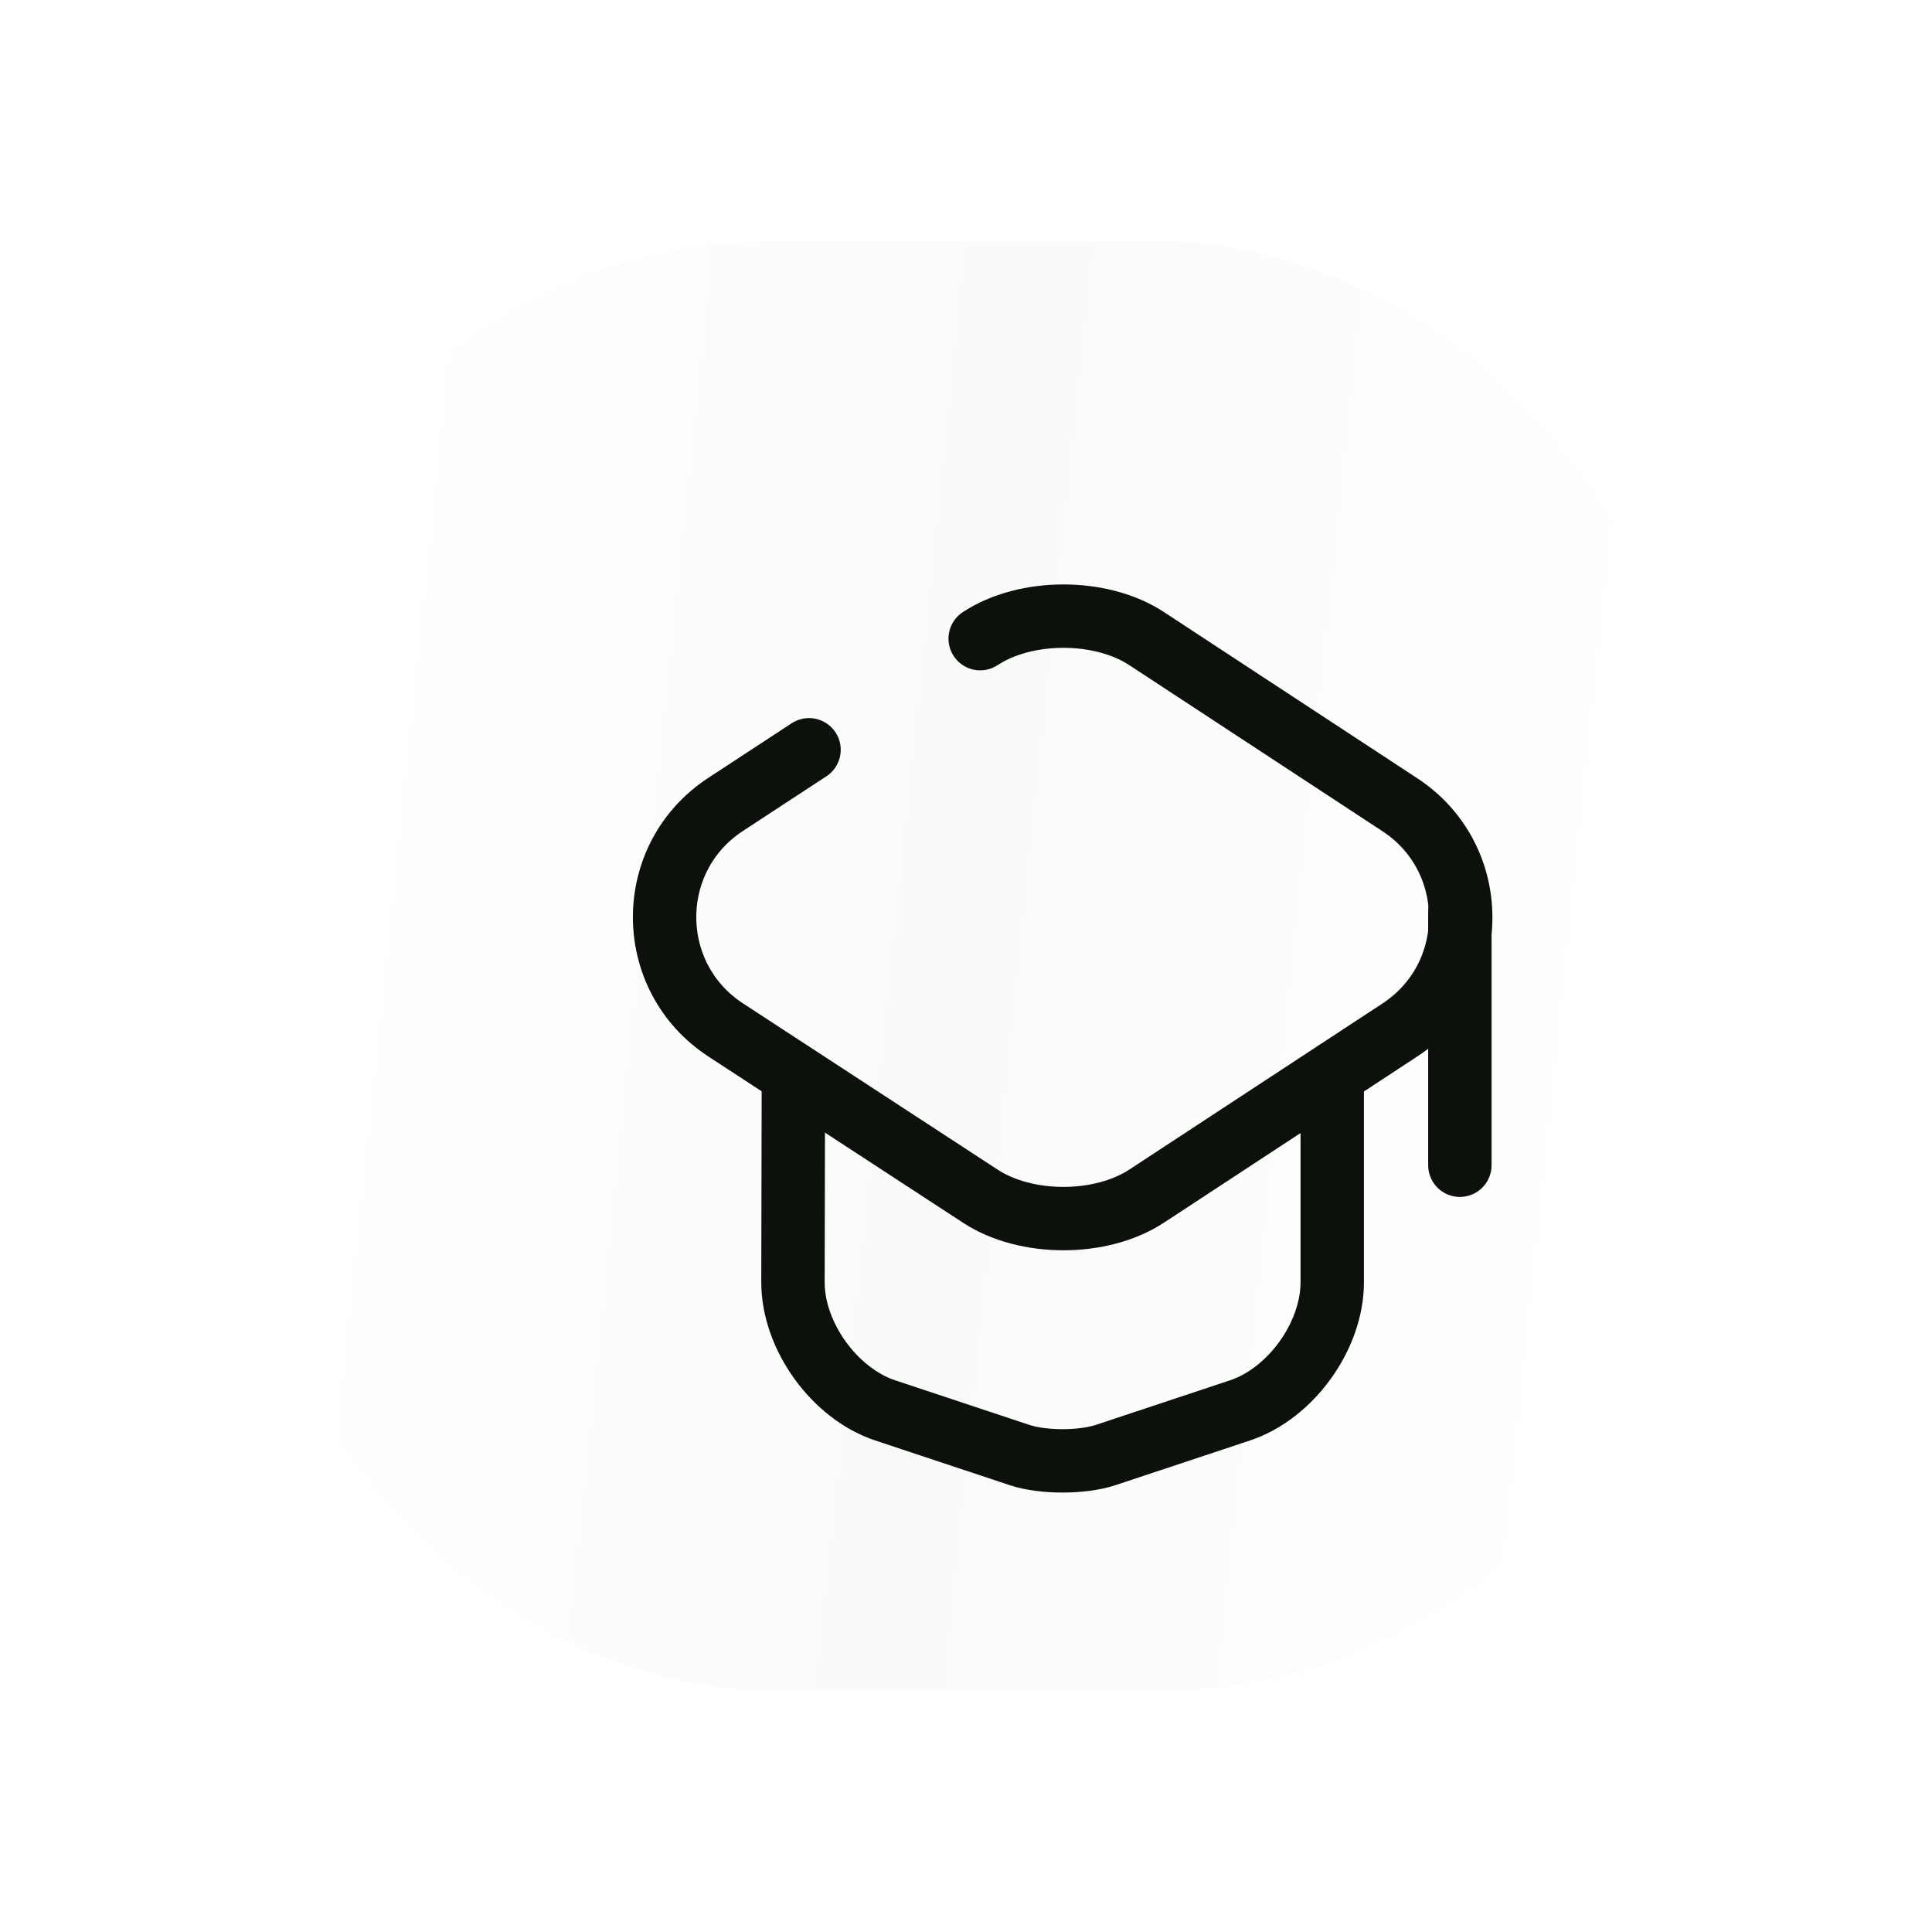 <?xml version="1.0" encoding="UTF-8"?> <svg xmlns="http://www.w3.org/2000/svg" width="80" height="80" viewBox="0 0 80 80" fill="none"> <g filter="url(#filter0_d_75_46)"> <rect x="14" y="13" width="60" height="60" rx="22" fill="url(#paint0_linear_75_46)"></rect> </g> <path d="M33.5 31.047L30.052 33.305C26.675 35.51 26.675 40.445 30.052 42.65L40.587 49.527C42.477 50.77 45.592 50.77 47.482 49.527L57.965 42.65C61.325 40.445 61.325 35.527 57.965 33.322L47.482 26.445C45.592 25.202 42.477 25.202 40.587 26.445" stroke="#0C110C" stroke-width="2.625" stroke-linecap="round" stroke-linejoin="round"></path> <path d="M32.852 44.89L32.835 53.098C32.835 55.32 34.55 57.7 36.65 58.4L42.233 60.255C43.195 60.57 44.788 60.57 45.767 60.255L51.35 58.4C53.45 57.7 55.165 55.32 55.165 53.098V44.978" stroke="#0C110C" stroke-width="2.625" stroke-linecap="round" stroke-linejoin="round"></path> <path d="M60.45 48.25V37.75" stroke="#0C110C" stroke-width="2.625" stroke-linecap="round" stroke-linejoin="round"></path> <defs> <filter id="filter0_d_75_46" x="0.8" y="0.8" width="78.4" height="78.4" filterUnits="userSpaceOnUse" color-interpolation-filters="sRGB"> <feFlood flood-opacity="0" result="BackgroundImageFix"></feFlood> <feColorMatrix in="SourceAlpha" type="matrix" values="0 0 0 0 0 0 0 0 0 0 0 0 0 0 0 0 0 0 127 0" result="hardAlpha"></feColorMatrix> <feOffset dx="-4" dy="-3"></feOffset> <feGaussianBlur stdDeviation="4.6"></feGaussianBlur> <feComposite in2="hardAlpha" operator="out"></feComposite> <feColorMatrix type="matrix" values="0 0 0 0 0 0 0 0 0 0 0 0 0 0 0 0 0 0 0.1 0"></feColorMatrix> <feBlend mode="normal" in2="BackgroundImageFix" result="effect1_dropShadow_75_46"></feBlend> <feBlend mode="normal" in="SourceGraphic" in2="effect1_dropShadow_75_46" result="shape"></feBlend> </filter> <linearGradient id="paint0_linear_75_46" x1="21.547" y1="2.542" x2="75.269" y2="8.119" gradientUnits="userSpaceOnUse"> <stop stop-color="white"></stop> <stop offset="0.48" stop-color="#FAFAFA"></stop> <stop offset="1" stop-color="white"></stop> </linearGradient> </defs> </svg> 
